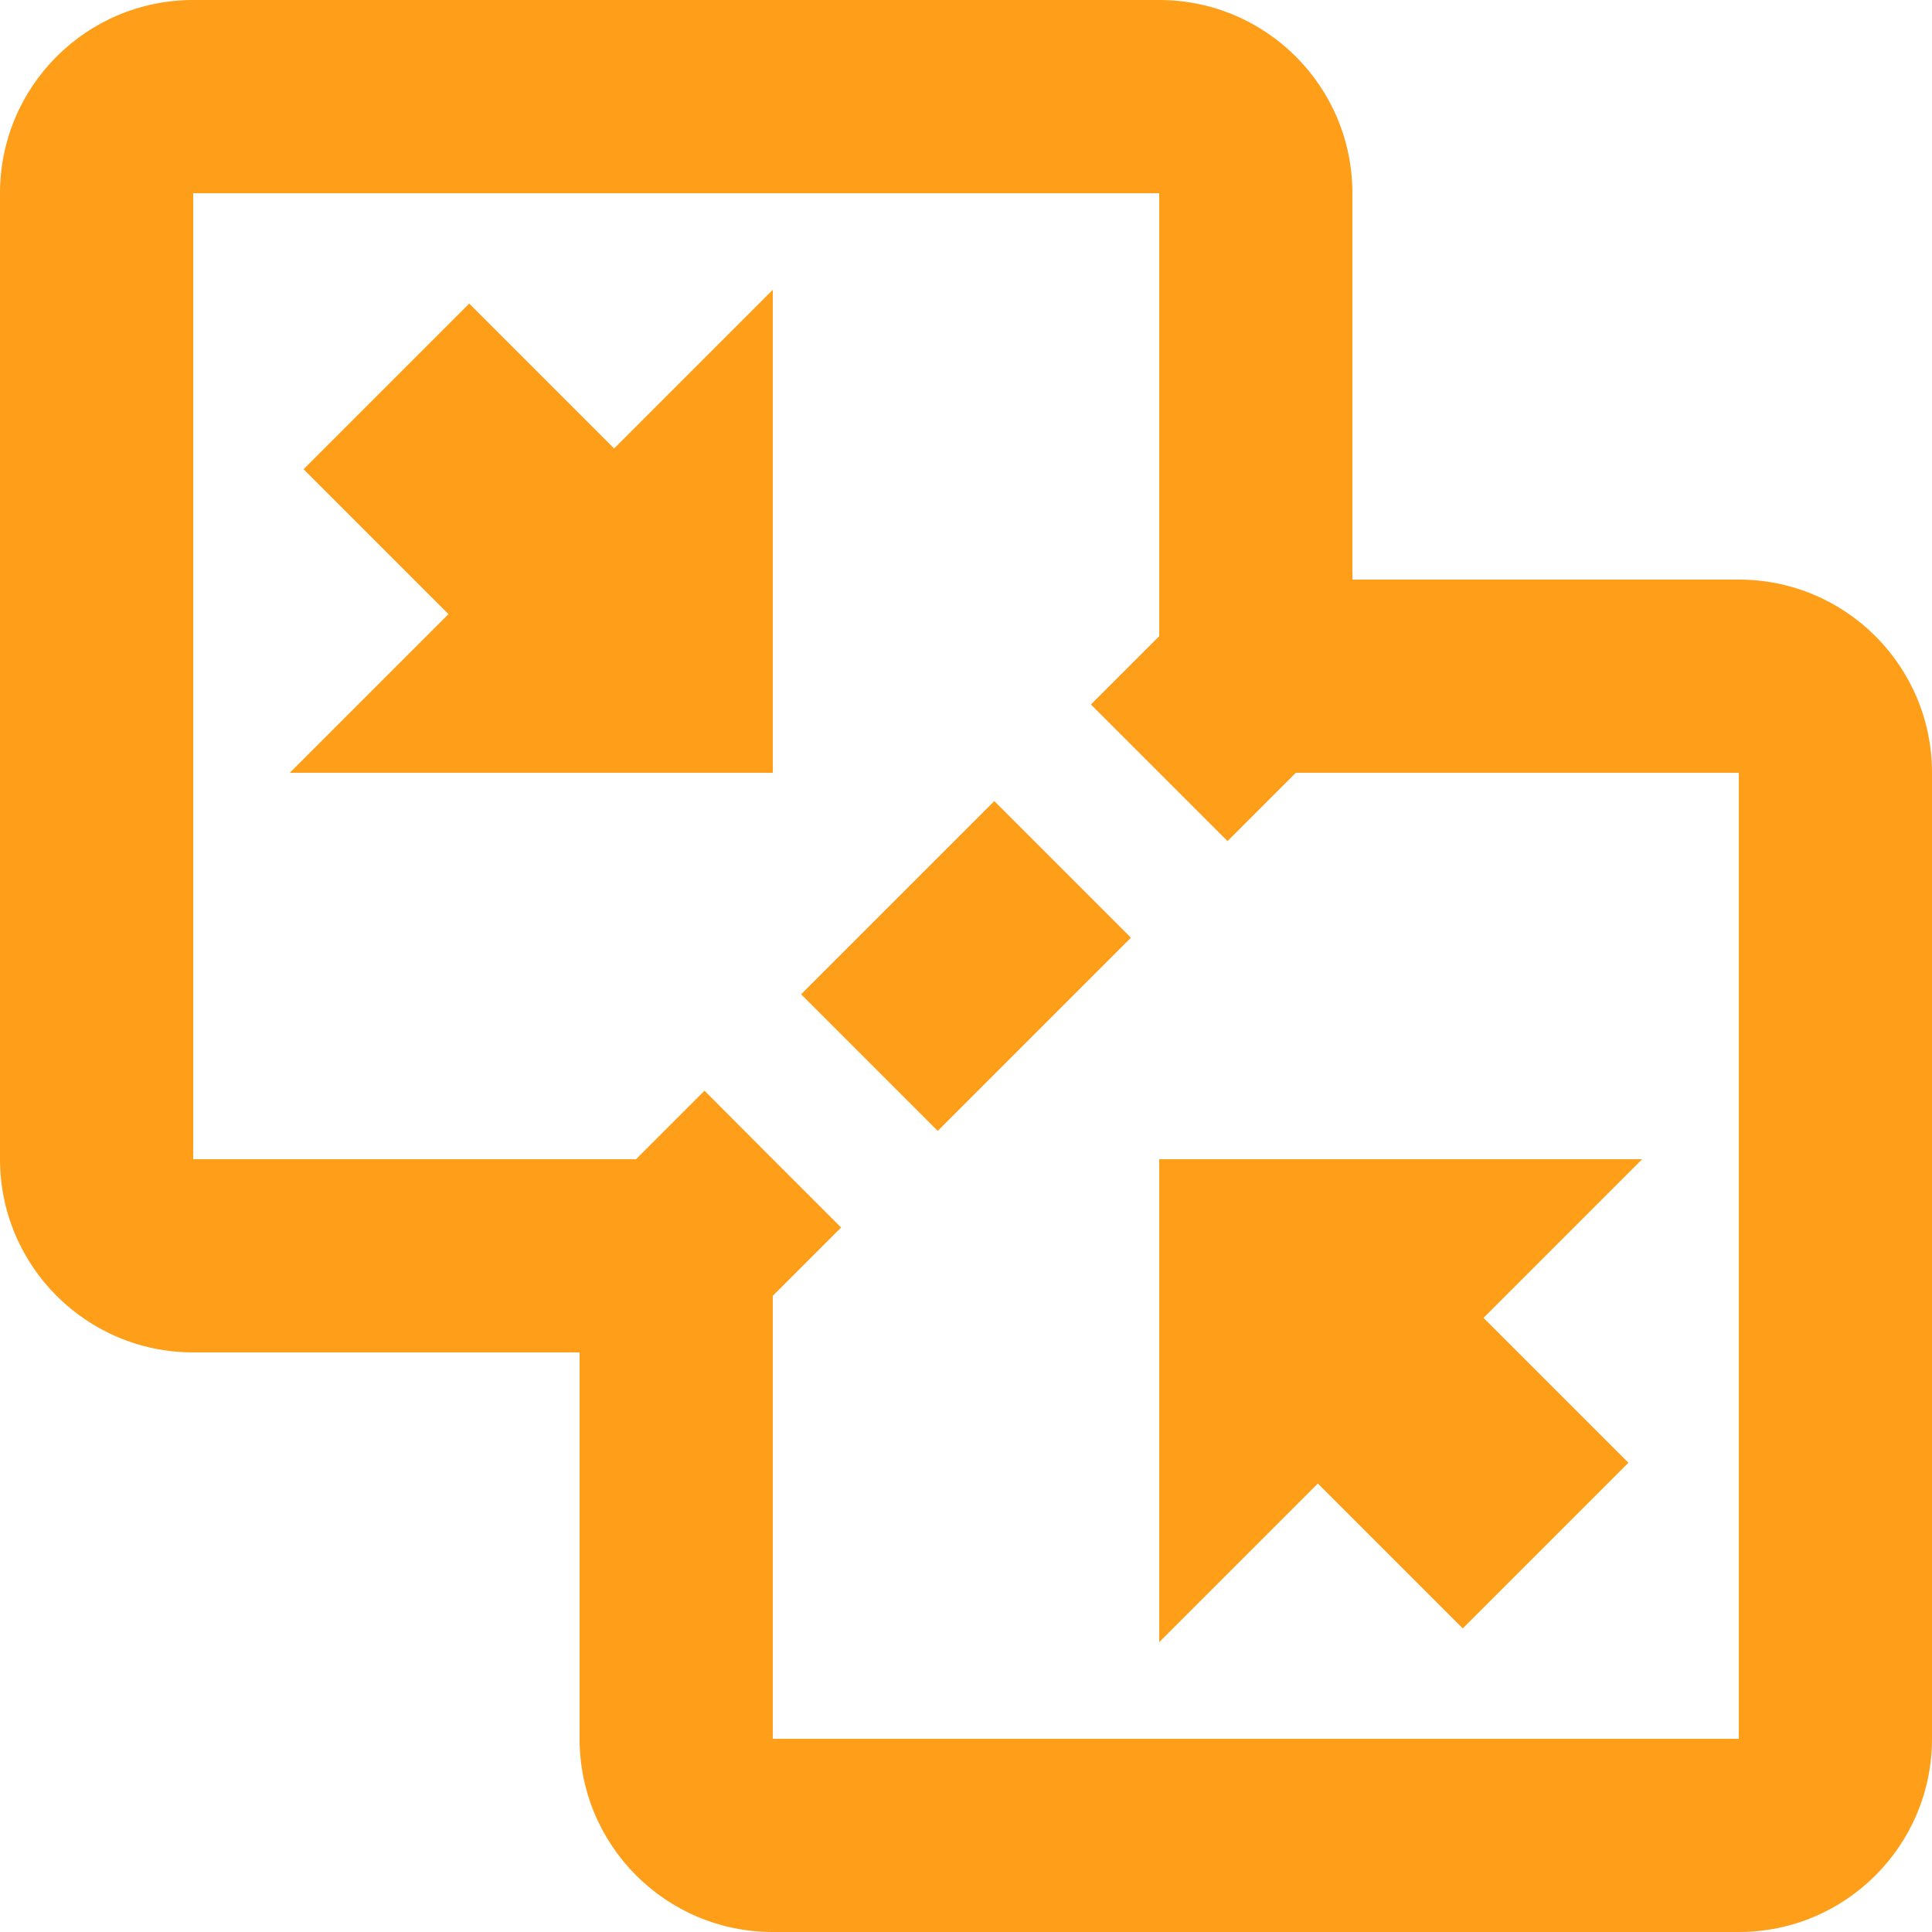 <?xml version="1.0" encoding="UTF-8"?>
<svg width="57px" height="57px" viewBox="0 0 57 57" version="1.1" xmlns="http://www.w3.org/2000/svg" xmlns:xlink="http://www.w3.org/1999/xlink">
    <title>ico-int-02</title>
    <g id="Products" stroke="none" stroke-width="1" fill="none" fill-rule="evenodd">
        <g id="Wholesale-&gt;-Internet" transform="translate(-562, -1674)" fill="#FF9E18" fill-rule="nonzero">
            <g id="ico-int-02" transform="translate(562, 1674)">
                <path d="M5.7,0 C2.551,0 0,2.551 0,5.7 L0,34.2 C0,37.349 2.551,39.9 5.7,39.9 L17.1,39.9 L17.1,51.3 C17.1,54.449 19.651,57 22.8,57 L51.3,57 C54.449,57 57,54.449 57,51.3 L57,22.8 C57,19.651 54.449,17.1 51.3,17.1 L39.9,17.1 L39.9,5.7 C39.9,2.551 37.349,0 34.2,0 L5.7,0 Z M5.7,5.7 L34.2,5.7 L34.2,17.1 L34.2,18.77 L32.185,20.785 L36.215,24.815 L38.23,22.8 L39.9,22.8 L51.3,22.8 L51.3,51.3 L22.8,51.3 L22.8,39.9 L22.8,38.23 L24.815,36.215 L22.8,34.2 L20.785,32.179 L18.764,34.2 L17.1,34.2 L5.7,34.2 L5.7,5.7 Z M22.8,8.55 L18.119,13.231 L13.844,8.956 L8.956,13.844 L13.231,18.119 L8.55,22.8 L22.8,22.8 L22.8,8.55 Z M29.335,23.635 L23.635,29.335 L27.665,33.365 L33.365,27.665 L29.335,23.635 Z M34.2,34.2 L34.2,48.45 L38.881,43.769 L43.156,48.044 L48.044,43.156 L43.769,38.881 L48.45,34.2 L34.2,34.2 Z" id="Shape"></path>
            </g>
        </g>
    </g>
</svg>